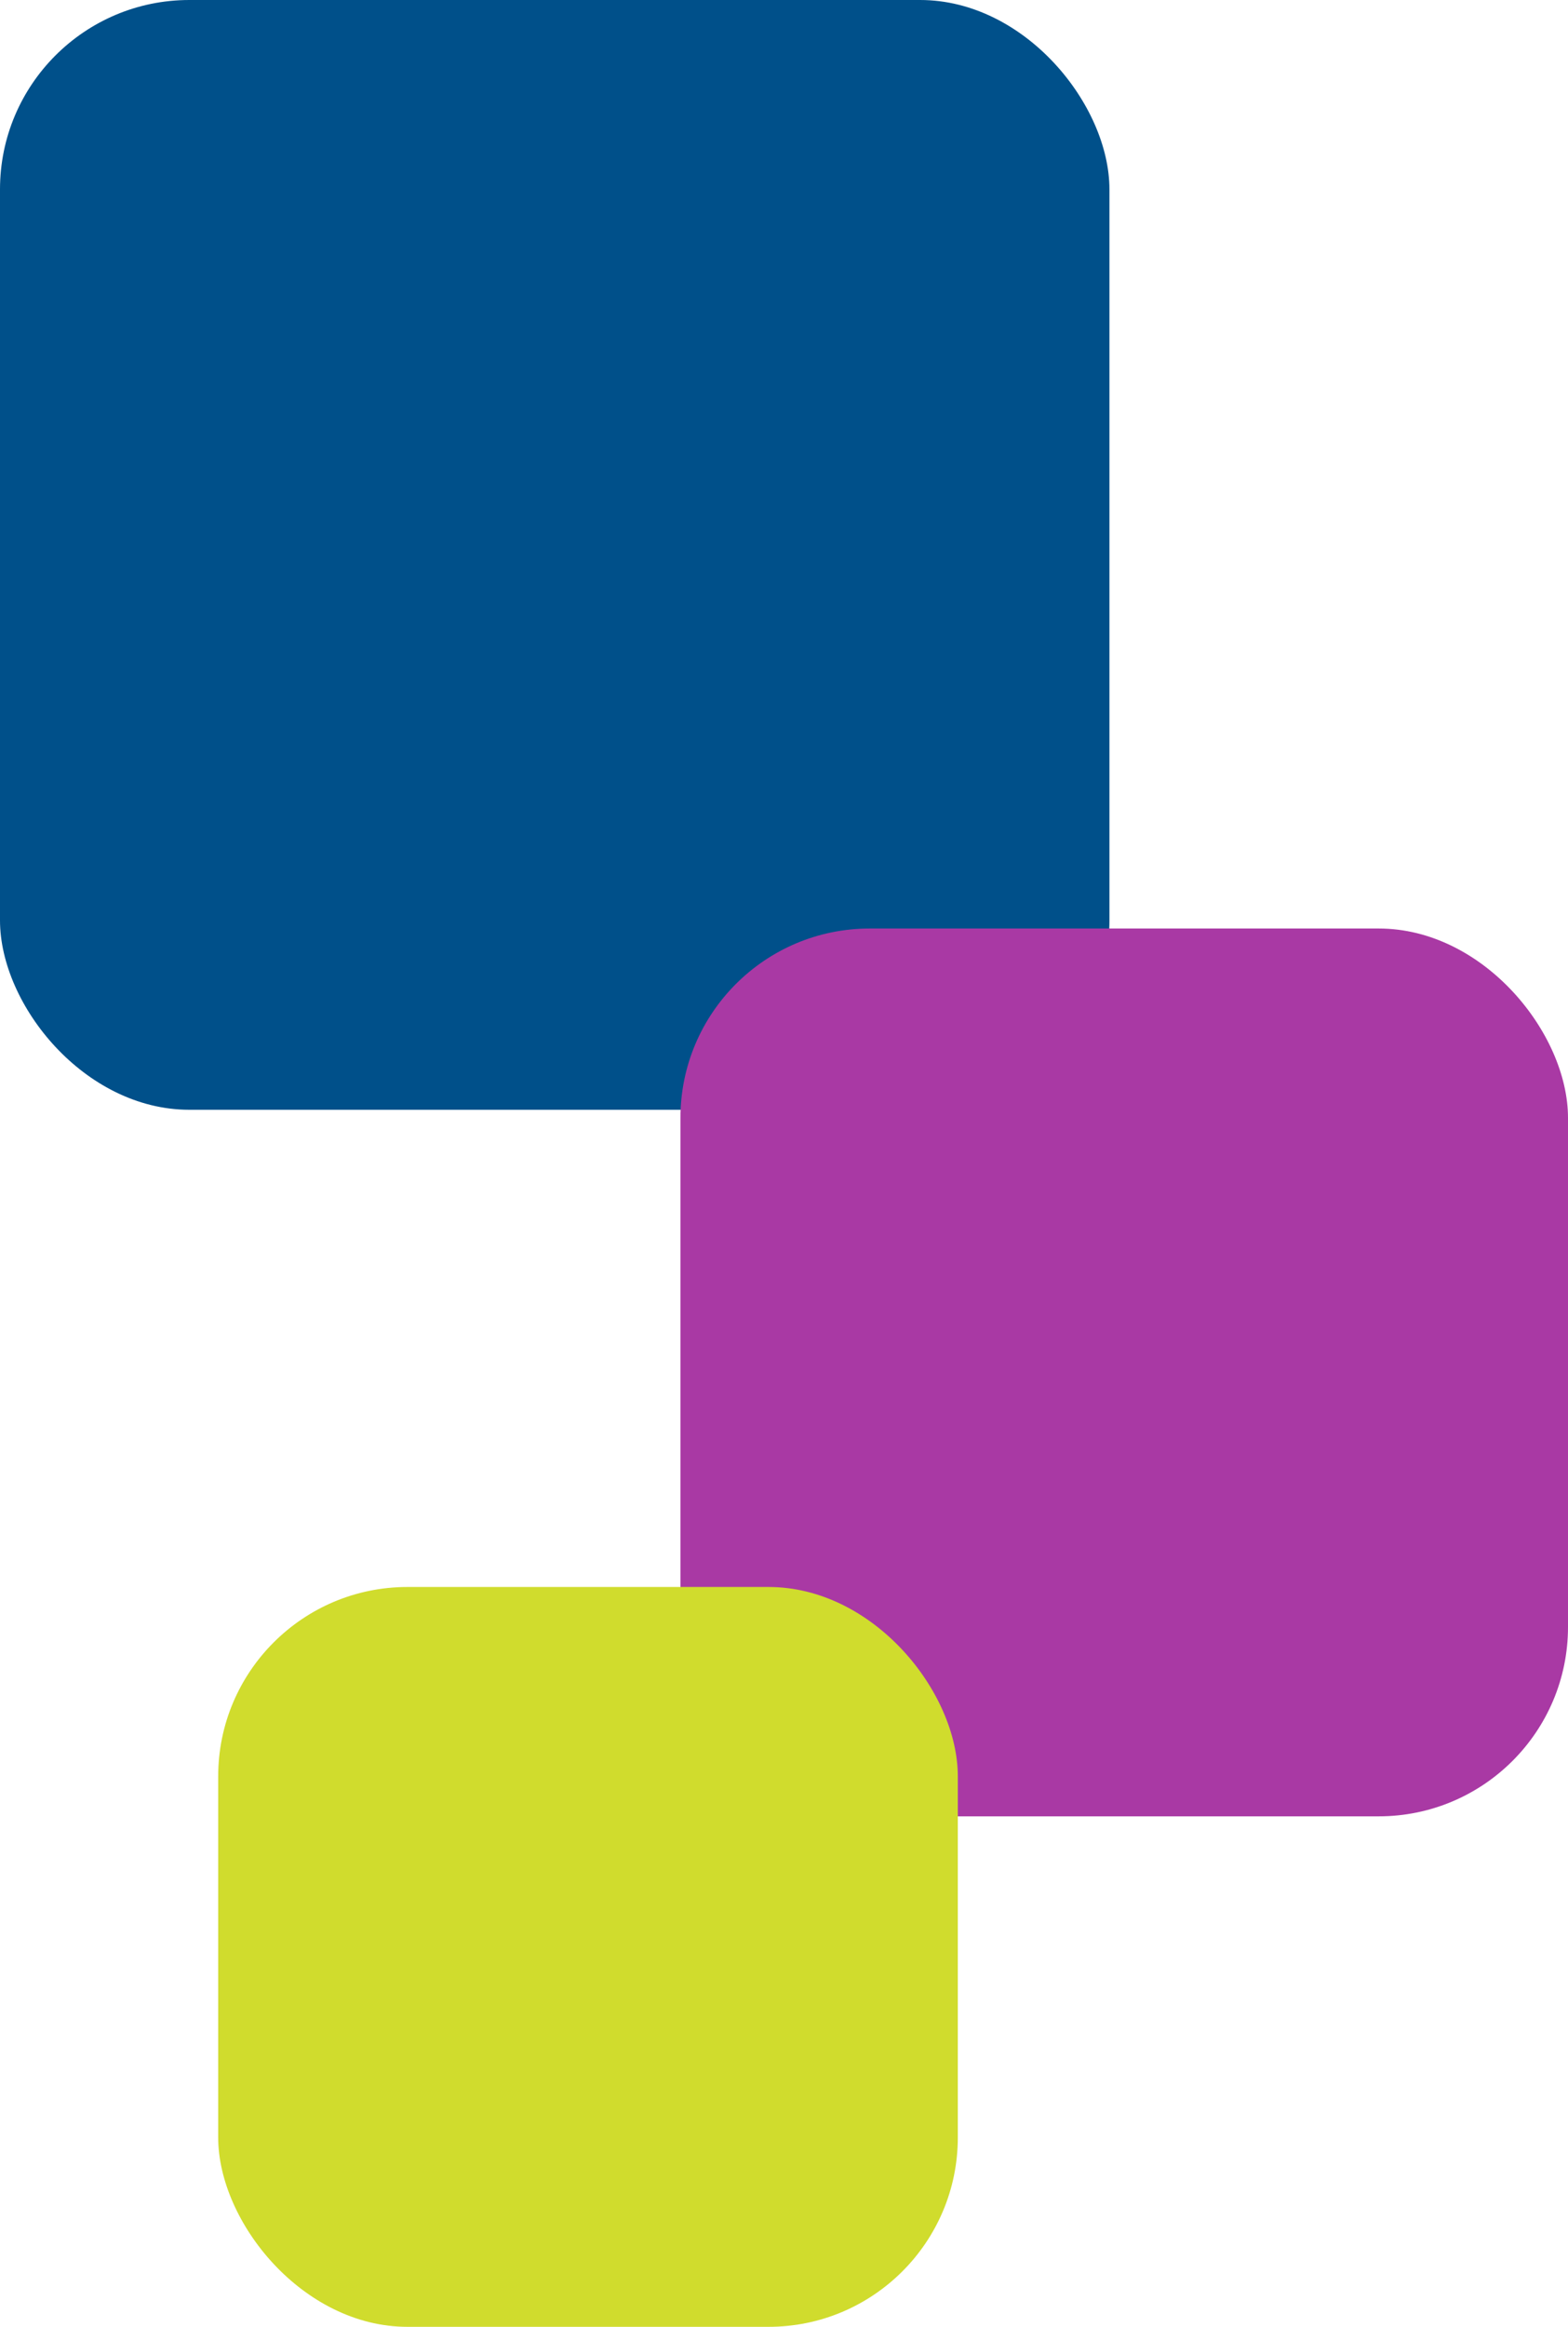 <?xml version="1.0" encoding="UTF-8"?> <svg xmlns="http://www.w3.org/2000/svg" width="331.313" height="491.5" viewBox="0 0 331.313 491.5"><g id="Groupe_2414" data-name="Groupe 2414" transform="translate(-140 -4298.5)"><rect id="Rectangle_1870" data-name="Rectangle 1870" width="234.42" height="234.42" rx="40" transform="translate(140 4298.5)" fill="#00508a"></rect><rect id="Rectangle_1871" data-name="Rectangle 1871" width="187.536" height="187.536" rx="40" transform="translate(283.777 4494.631)" fill="#a939a4"></rect><rect id="Rectangle_1872" data-name="Rectangle 1872" width="156.28" height="156.28" rx="40" transform="translate(186.103 4633.72)" fill="#d0dc2d"></rect></g></svg> 